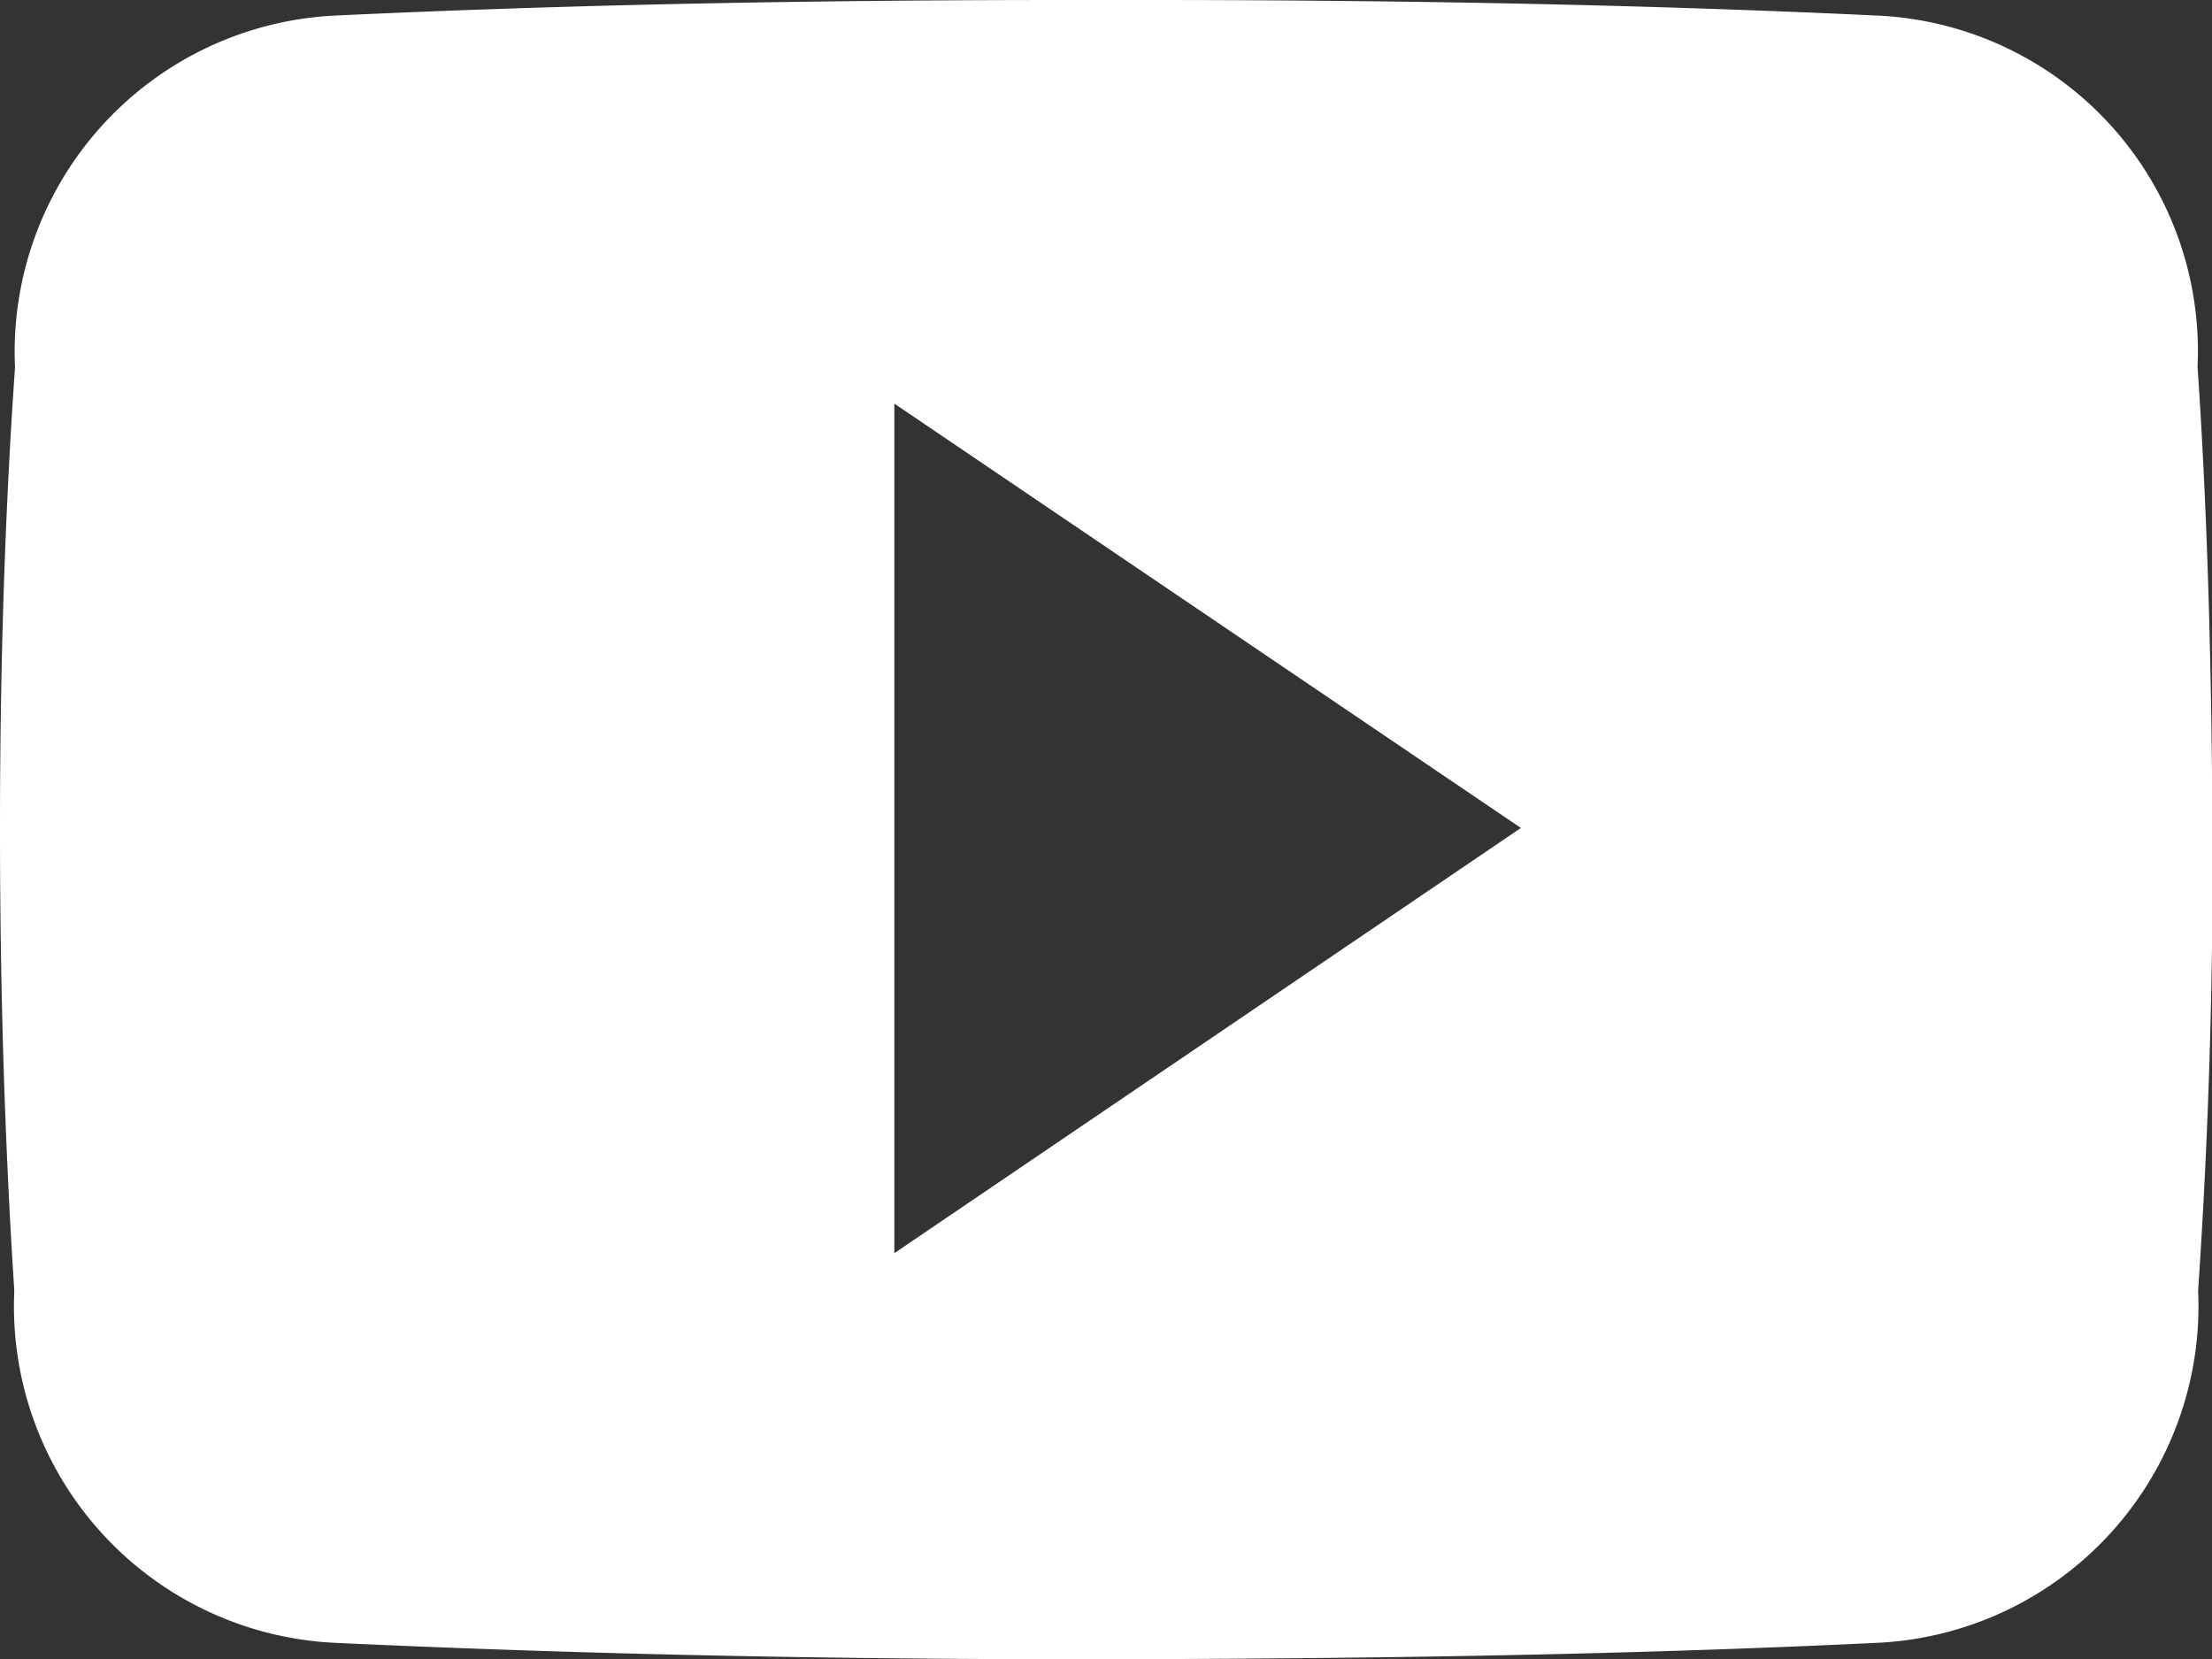 <svg xmlns="http://www.w3.org/2000/svg" width="15.466" height="11.602" viewBox="0 0 15.466 11.602">
  <rect x="0" y="0" width="15.466" height="11.602" fill="#333333" stroke="none"/>
  <path id="youtube" d="M15.365,7.062a2.348,2.348,0,0,0-2.236-2.453C11.456,4.53,9.749,4.5,8.006,4.5H7.462c-1.74,0-3.45.03-5.124.109A2.354,2.354,0,0,0,.105,7.068C.03,8.143,0,9.219,0,10.294s.03,2.151.1,3.23a2.356,2.356,0,0,0,2.233,2.462c1.758.082,3.562.118,5.4.115s3.634-.03,5.4-.115a2.357,2.357,0,0,0,2.236-2.462c.073-1.079.106-2.154.1-3.233S15.438,8.14,15.365,7.062Zm-9.112,6.2V7.322l4.381,2.967Z" transform="translate(0 -4.5)" fill="#fff"/>
</svg>
